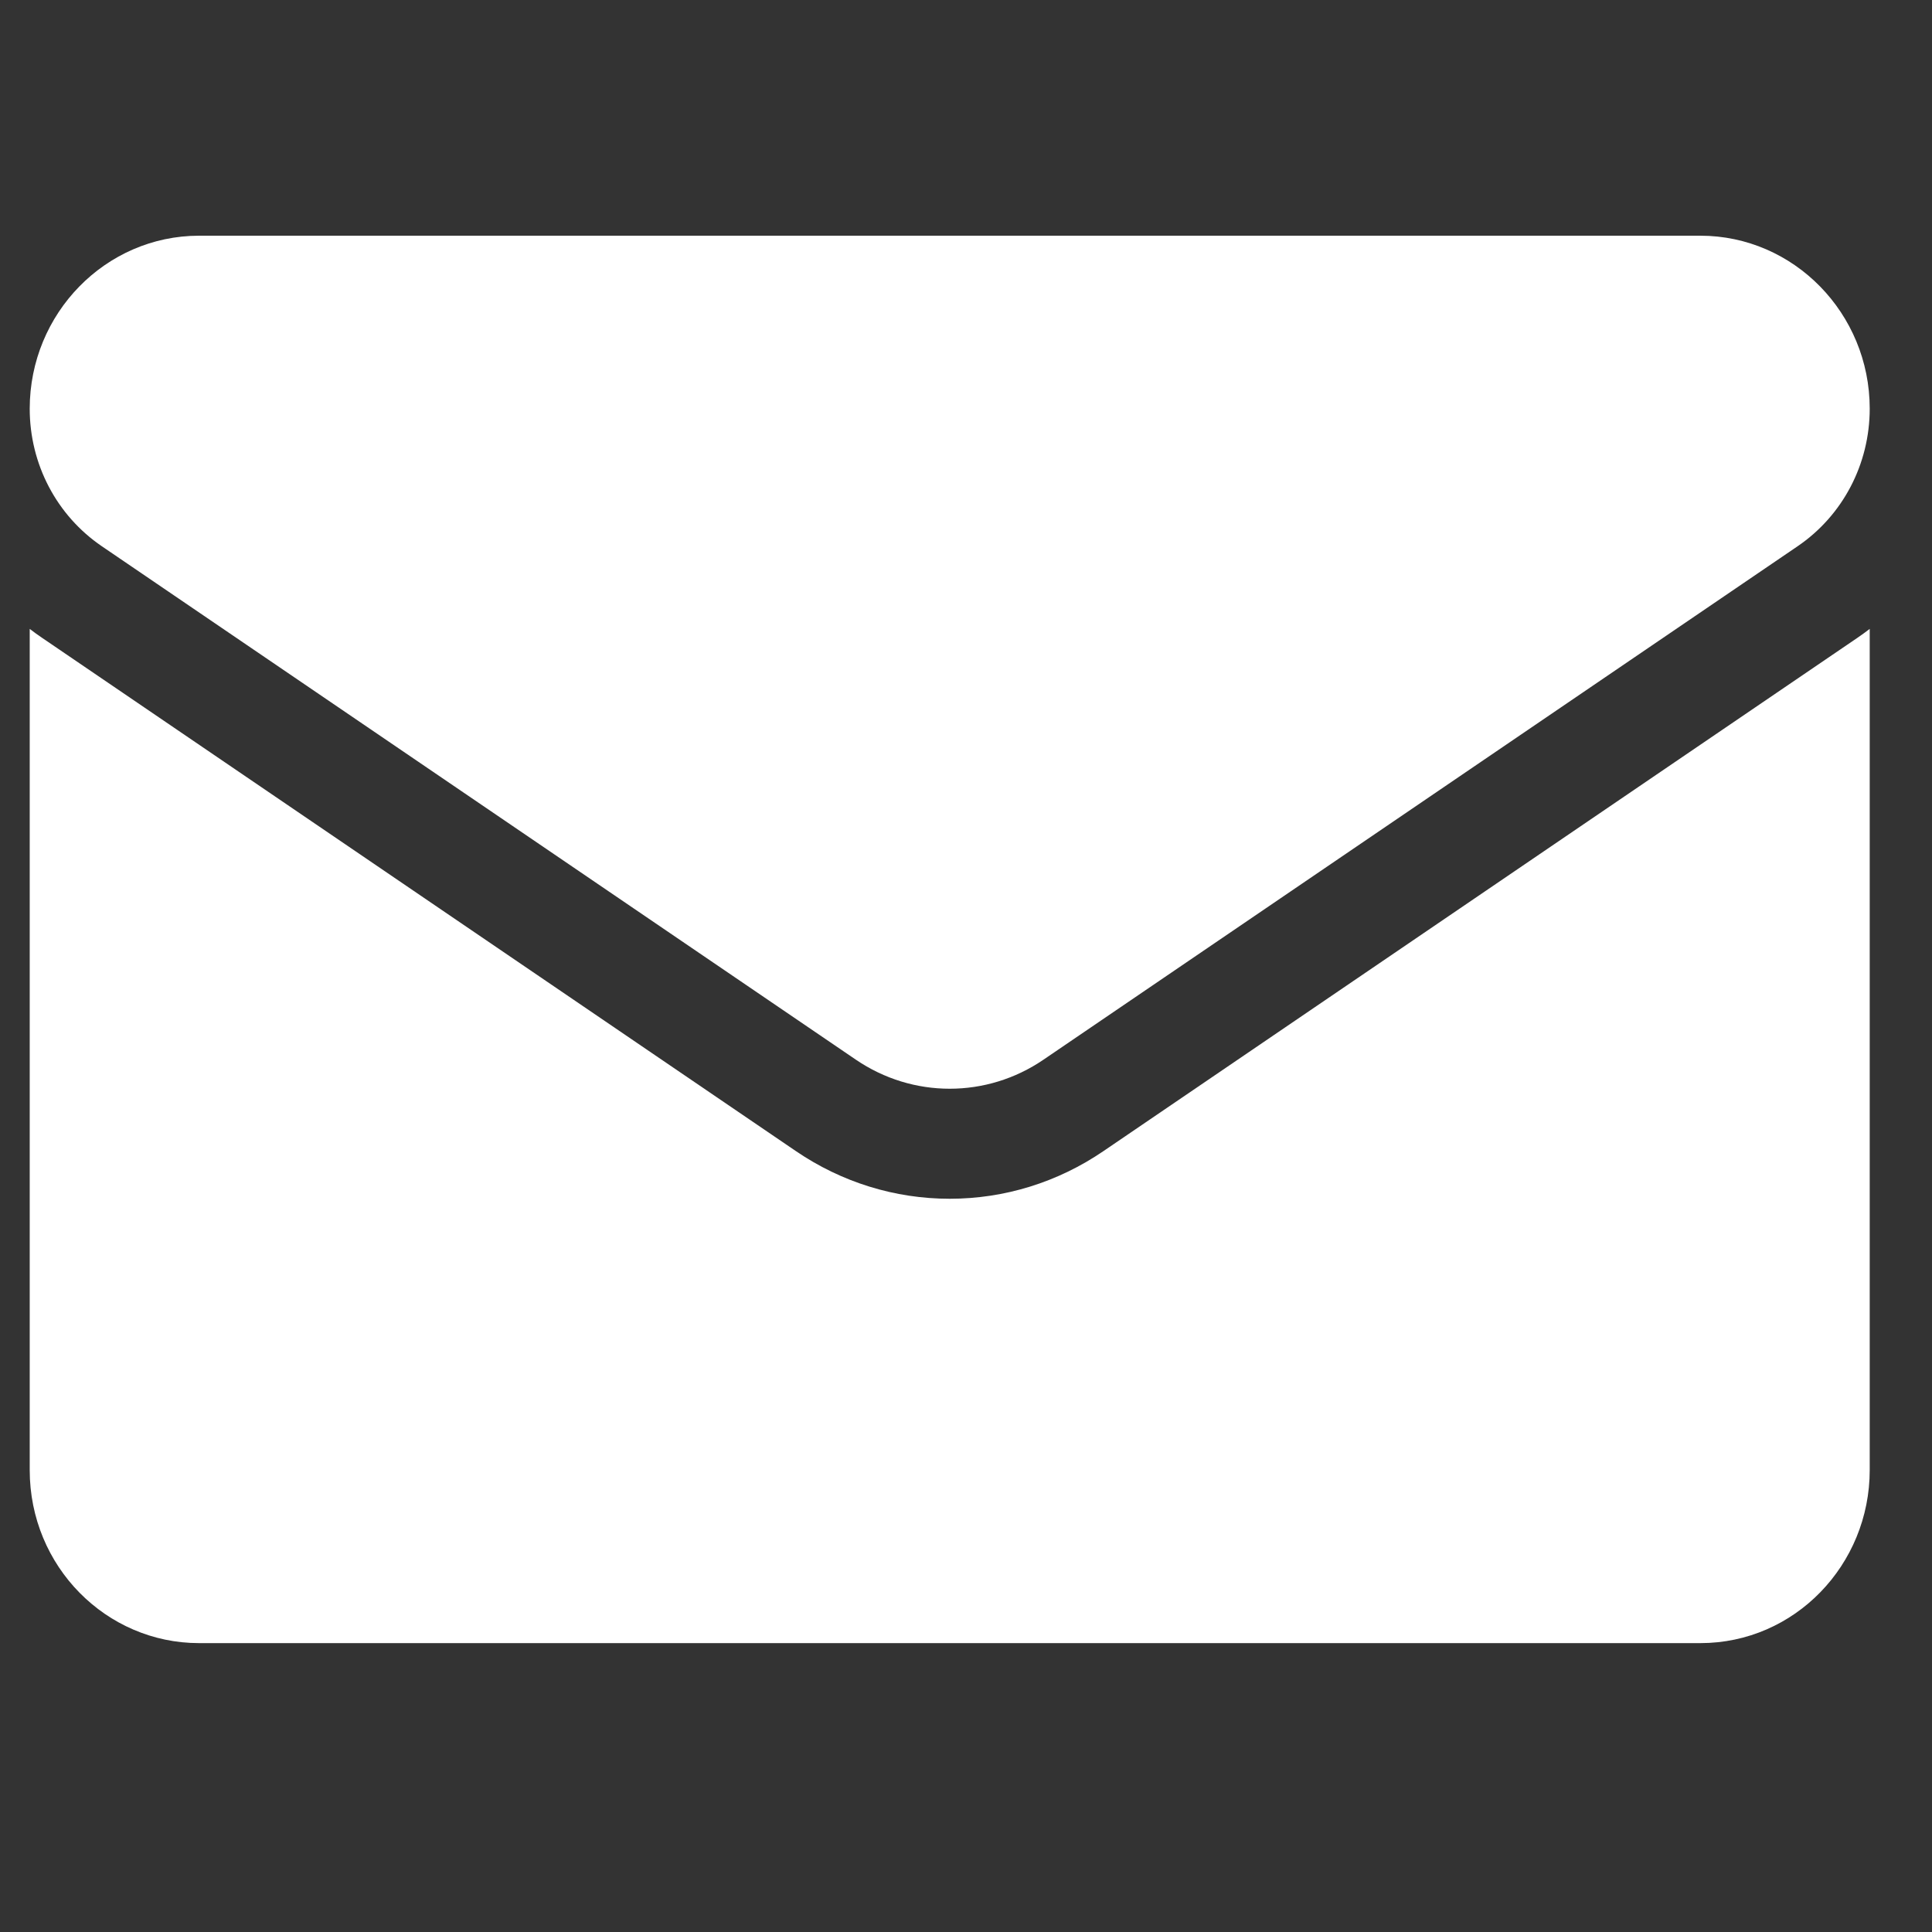 <?xml version="1.0" encoding="UTF-8"?>
<svg xmlns="http://www.w3.org/2000/svg" width="21" height="21" viewBox="0 0 21 21" fill="none">
  <rect x="0" y="0" width="21" height="21" fill="#333333" stroke="none"/>
  <g id="Email" clip-path="url(#clip0_8_31458)">
    <path id="Vector" d="M11.994 12.512C11.497 12.851 10.919 13.03 10.323 13.03C9.727 13.03 9.149 12.851 8.651 12.512L0.456 6.932C0.41 6.901 0.366 6.869 0.323 6.836V15.979C0.323 17.028 1.156 17.86 2.164 17.86H18.482C19.508 17.86 20.323 17.009 20.323 15.979V6.836C20.279 6.869 20.235 6.902 20.189 6.933L11.994 12.512Z" fill="white"></path>
    <path id="Vector_2" d="M1.106 5.937L9.301 11.517C9.612 11.729 9.967 11.834 10.323 11.834C10.678 11.834 11.034 11.729 11.344 11.517L19.54 5.937C20.03 5.603 20.323 5.045 20.323 4.442C20.323 3.406 19.497 2.562 18.482 2.562H2.163C1.148 2.563 0.323 3.406 0.323 4.443C0.323 5.045 0.616 5.603 1.106 5.937Z" fill="white"></path>
  </g>
  <defs>
    <clipPath id="clip0_8_31458">
      <rect width="20" height="20.426" fill="white" transform="translate(0.323)"></rect>
    </clipPath>
  </defs>
</svg>

